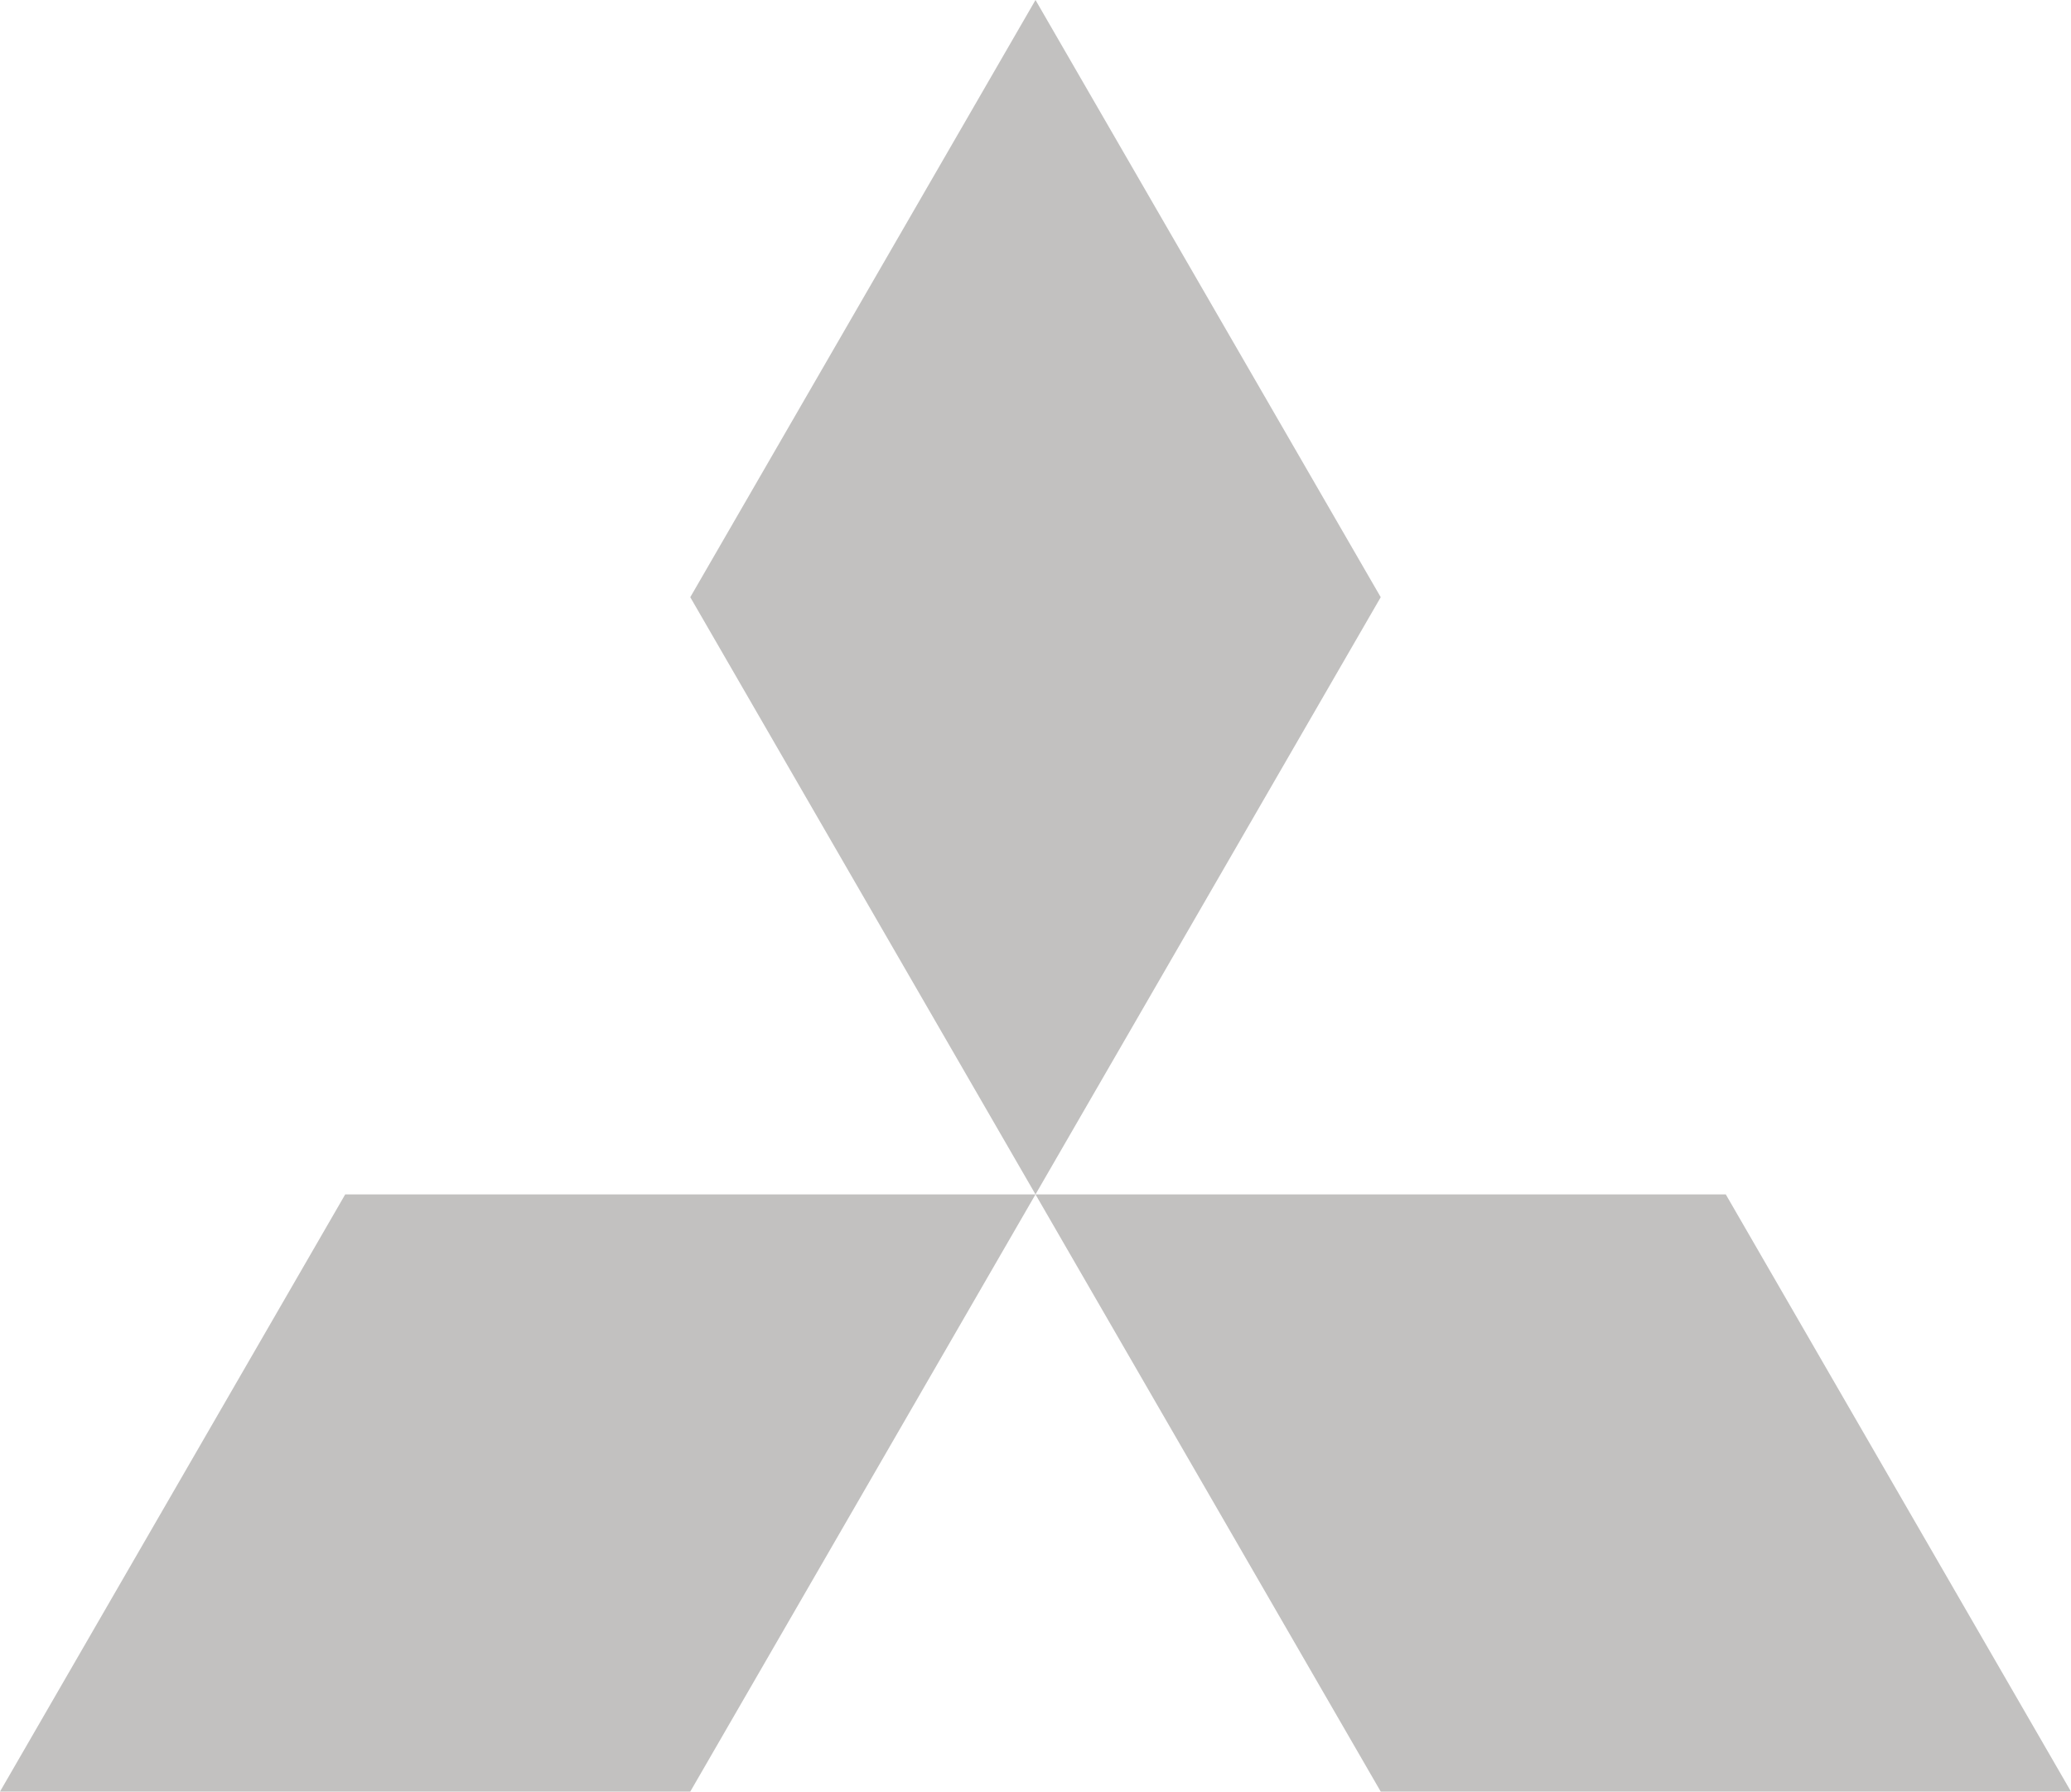 <?xml version="1.0" encoding="UTF-8"?><svg id="Layer_2" xmlns="http://www.w3.org/2000/svg" viewBox="0 0 126.52 109.44"><g id="Layer_1-2"><path d="M42.17,109.44H0l21.09-36.48h42.17l-21.09,36.48ZM84.35,109.44h42.17l-21.09-36.48h-42.17l21.09,36.48ZM84.35,36.48L63.26,0l-21.09,36.48,21.09,36.48,21.09-36.48Z" style="fill:#c2c1c0;"/></g></svg>